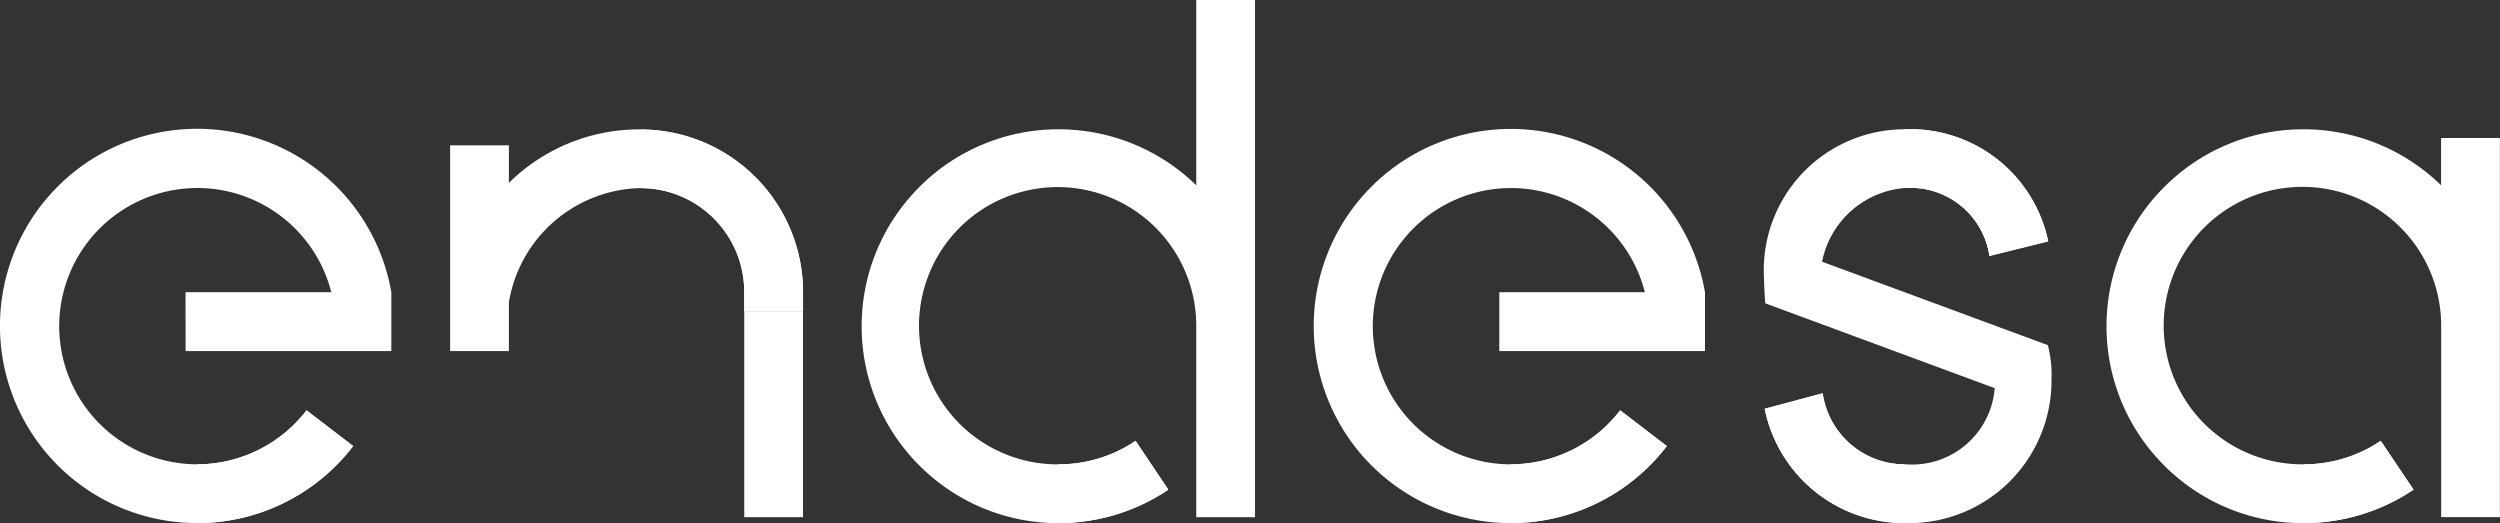 <svg id="Componente_35_4" data-name="Componente 35 – 4" xmlns="http://www.w3.org/2000/svg" xmlns:xlink="http://www.w3.org/1999/xlink" width="109.771" height="22.971" viewBox="0 0 109.771 22.971">
  <rect x="0" y="0" width="109.771" height="22.971" fill="#333333" stroke="none"/>
  <defs>
    <clipPath id="clip-path">
      <path id="Trazado_3731" data-name="Trazado 3731" d="M74.2,33.509a6.265,6.265,0,0,0,6.147,5.019h0V35.946a3.643,3.643,0,0,1-3.6-3.12l-2.551.683" transform="translate(-74.201 -32.826)" fill="#fff"/>
    </clipPath>
    <clipPath id="clip-path-2">
      <path id="Trazado_3730" data-name="Trazado 3730" d="M72.81,31.325h9.739V40.9H72.81V31.325" transform="translate(-72.81 -31.325)" fill="#fff"/>
    </clipPath>
    <clipPath id="clip-path-3">
      <path id="Trazado_3729" data-name="Trazado 3729" d="M80.068,31.325l2.482,7L75.293,40.9l-2.486-7,7.261-2.576" transform="translate(-72.807 -31.325)" fill="#fff"/>
    </clipPath>
    <clipPath id="clip-path-4">
      <path id="Trazado_3736" data-name="Trazado 3736" d="M78.965,26.427a3.5,3.5,0,0,1,3.716,2.983l2.584-.642a6.191,6.191,0,0,0-6.3-4.922v2.58" transform="translate(-78.965 -23.847)" fill="#fff"/>
    </clipPath>
    <clipPath id="clip-path-5">
      <path id="Trazado_3735" data-name="Trazado 3735" d="M77.483,22.17H87.607v9.893H77.483V22.17" transform="translate(-77.483 -22.17)" fill="#fff"/>
    </clipPath>
    <clipPath id="clip-path-6">
      <path id="Trazado_3734" data-name="Trazado 3734" d="M84.833,22.17l2.773,6.968-7.35,2.924-2.773-6.967,7.35-2.924" transform="translate(-77.483 -22.17)" fill="#fff"/>
    </clipPath>
    <clipPath id="clip-path-7">
      <path id="Trazado_3743" data-name="Trazado 3743" d="M20.871,35.778v2.58a8.626,8.626,0,0,0,6.861-3.382l-2.047-1.57a6.061,6.061,0,0,1-4.813,2.371" transform="translate(-20.871 -33.407)" fill="#fff"/>
    </clipPath>
    <clipPath id="clip-path-8">
      <path id="Trazado_3742" data-name="Trazado 3742" d="M18.962,30.761h11.79V42.541H18.962V30.761" transform="translate(-18.962 -30.761)" fill="#fff"/>
    </clipPath>
    <clipPath id="clip-path-9">
      <path id="Trazado_3741" data-name="Trazado 3741" d="M18.962,36.892l5.565-6.131,6.226,5.65-5.563,6.13-6.228-5.65" transform="translate(-18.962 -30.761)" fill="#fff"/>
    </clipPath>
    <clipPath id="clip-path-10">
      <path id="Trazado_3748" data-name="Trazado 3748" d="M35.991,26.429A4.554,4.554,0,0,1,40.506,31v.847h2.582V31a7.137,7.137,0,0,0-7.1-7.146v2.579" transform="translate(-35.991 -23.85)" fill="#fff"/>
    </clipPath>
    <clipPath id="clip-path-11">
      <path id="Trazado_3747" data-name="Trazado 3747" d="M35.325,23.257h8.816V32.78H35.325V23.257" transform="translate(-35.325 -23.257)" fill="#fff"/>
    </clipPath>
    <clipPath id="clip-path-12">
      <path id="Trazado_3746" data-name="Trazado 3746" d="M43.2,23.257l.943,8.664-7.873.859-.944-8.666,7.874-.857" transform="translate(-35.325 -23.257)" fill="#fff"/>
    </clipPath>
    <clipPath id="clip-path-13">
      <path id="Trazado_3756" data-name="Trazado 3756" d="M65.557,35.778v2.58a8.634,8.634,0,0,0,6.862-3.382l-2.05-1.57a6.058,6.058,0,0,1-4.812,2.371" transform="translate(-65.557 -33.407)" fill="#fff"/>
    </clipPath>
    <clipPath id="clip-path-14">
      <path id="Trazado_3755" data-name="Trazado 3755" d="M63.649,30.761H75.436V42.541H63.649V30.761" transform="translate(-63.649 -30.761)" fill="#fff"/>
    </clipPath>
    <clipPath id="clip-path-15">
      <path id="Trazado_3754" data-name="Trazado 3754" d="M63.647,36.892l5.562-6.131,6.228,5.65-5.562,6.13-6.228-5.65" transform="translate(-63.647 -30.761)" fill="#fff"/>
    </clipPath>
    <clipPath id="clip-path-16">
      <path id="Trazado_3763" data-name="Trazado 3763" d="M50.181,35.476v2.58A8.608,8.608,0,0,0,55,36.589l-1.437-2.144a6.014,6.014,0,0,1-3.382,1.031" transform="translate(-50.181 -34.445)" fill="#fff"/>
    </clipPath>
    <clipPath id="clip-path-17">
      <path id="Trazado_3762" data-name="Trazado 3762" d="M49.115,33.024h7.571v7.282H49.115V33.024" transform="translate(-49.115 -33.024)" fill="#fff"/>
    </clipPath>
    <clipPath id="clip-path-18">
      <path id="Trazado_3761" data-name="Trazado 3761" d="M49.117,35.495l5.344-2.471,2.224,4.808L51.34,40.3l-2.222-4.81" transform="translate(-49.117 -33.024)" fill="#fff"/>
    </clipPath>
    <clipPath id="clip-path-19">
      <path id="Trazado_3768" data-name="Trazado 3768" d="M92.538,35.476v2.58a8.622,8.622,0,0,0,4.82-1.468l-1.441-2.144a6.006,6.006,0,0,1-3.379,1.031" transform="translate(-92.538 -34.445)" fill="#fff"/>
    </clipPath>
    <clipPath id="clip-path-20">
      <path id="Trazado_3767" data-name="Trazado 3767" d="M91.471,33.024h7.571v7.282H91.471V33.024" transform="translate(-91.471 -33.024)" fill="#fff"/>
    </clipPath>
    <clipPath id="clip-path-21">
      <path id="Trazado_3766" data-name="Trazado 3766" d="M91.471,35.495l5.347-2.471,2.222,4.808L93.7,40.3l-2.226-4.81" transform="translate(-91.471 -33.024)" fill="#fff"/>
    </clipPath>
  </defs>
  <g id="Grupo_4990" data-name="Grupo 4990">
    <g id="Grupo_4953" data-name="Grupo 4953" transform="translate(77.485 17.267)">
      <path id="Trazado_3726" data-name="Trazado 3726" d="M74.2,33.509a6.265,6.265,0,0,0,6.147,5.019h0V35.946a3.643,3.643,0,0,1-3.6-3.12l-2.551.683" transform="translate(-74.201 -32.826)" fill="#fff"/>
      <g id="Grupo_4952" data-name="Grupo 4952" clip-path="url(#clip-path)">
        <g id="Grupo_4951" data-name="Grupo 4951" transform="translate(-1.796 -1.938)">
          <g id="Grupo_4950" data-name="Grupo 4950" clip-path="url(#clip-path-2)">
            <path id="Trazado_3727" data-name="Trazado 3727" d="M78.965,37.242h0" transform="translate(-71.021 -29.604)" fill="#fff"/>
            <g id="Grupo_4949" data-name="Grupo 4949" transform="translate(-0.004)">
              <g id="Grupo_4948" data-name="Grupo 4948" clip-path="url(#clip-path-3)">
                <path id="Trazado_3728" data-name="Trazado 3728" d="M76.752,32.826l-2.551.683a6.265,6.265,0,0,0,6.147,5.019h0v-2.58a3.643,3.643,0,0,1-3.6-3.12" transform="translate(-72.401 -30.888)" fill="#fff"/>
              </g>
            </g>
          </g>
        </g>
      </g>
    </g>
    <g id="Grupo_4959" data-name="Grupo 4959" transform="translate(83.635 5.677)">
      <path id="Trazado_3732" data-name="Trazado 3732" d="M78.965,26.427a3.5,3.5,0,0,1,3.716,2.983l2.584-.642a6.191,6.191,0,0,0-6.3-4.922v2.58" transform="translate(-78.965 -23.847)" fill="#fff"/>
      <g id="Grupo_4958" data-name="Grupo 4958" clip-path="url(#clip-path-4)">
        <g id="Grupo_4957" data-name="Grupo 4957" transform="translate(-1.913 -2.164)">
          <g id="Grupo_4956" data-name="Grupo 4956" clip-path="url(#clip-path-5)">
            <g id="Grupo_4955" data-name="Grupo 4955">
              <g id="Grupo_4954" data-name="Grupo 4954" clip-path="url(#clip-path-6)">
                <path id="Trazado_3733" data-name="Trazado 3733" d="M78.965,23.847v2.58a3.5,3.5,0,0,1,3.716,2.983l2.584-.642a6.191,6.191,0,0,0-6.3-4.922" transform="translate(-77.052 -21.683)" fill="#fff"/>
              </g>
            </g>
          </g>
        </g>
      </g>
    </g>
    <path id="Trazado_3737" data-name="Trazado 3737" d="M94.529,38.558h-.052a6.092,6.092,0,1,1,6.044-6.115v8.434H103.1V24.228h-2.583v2.078a8.639,8.639,0,0,0-6.044-2.459H94.4a8.619,8.619,0,0,0-6.038,2.534v0l-.025.025-.03.031h0a8.61,8.61,0,0,0-2.48,6.058v.076a8.625,8.625,0,0,0,2.531,6.037h0l.026.025.028.028h0a8.608,8.608,0,0,0,6.059,2.48h.077v0l-.026-2.578" transform="translate(6.667 -18.17)" fill="#fff"/>
    <path id="Trazado_3738" data-name="Trazado 3738" d="M52.183,39.838h-.054a6.087,6.087,0,1,1,6.046-6.115v8.434h2.58V19.449h-2.58v8.136a8.652,8.652,0,0,0-6.046-2.459h-.075a8.62,8.62,0,0,0-6.038,2.534v0l-.025.025-.027.031a8.611,8.611,0,0,0-2.481,6.058v.076a8.632,8.632,0,0,0,2.533,6.037h0l.026.025.028.028h0a8.607,8.607,0,0,0,6.058,2.48h.076v0l-.022-2.578" transform="translate(-5.649 -19.449)" fill="#fff"/>
    <g id="Grupo_4965" data-name="Grupo 4965" transform="translate(8.646 18.017)">
      <path id="Trazado_3739" data-name="Trazado 3739" d="M20.871,35.778v2.58a8.626,8.626,0,0,0,6.861-3.382l-2.047-1.57a6.061,6.061,0,0,1-4.813,2.371" transform="translate(-20.871 -33.407)" fill="#fff"/>
      <g id="Grupo_4964" data-name="Grupo 4964" clip-path="url(#clip-path-7)">
        <g id="Grupo_4963" data-name="Grupo 4963" transform="translate(-2.465 -3.415)">
          <g id="Grupo_4962" data-name="Grupo 4962" clip-path="url(#clip-path-8)">
            <g id="Grupo_4961" data-name="Grupo 4961">
              <g id="Grupo_4960" data-name="Grupo 4960" clip-path="url(#clip-path-9)">
                <path id="Trazado_3740" data-name="Trazado 3740" d="M25.684,33.407a6.061,6.061,0,0,1-4.813,2.371v2.58a8.626,8.626,0,0,0,6.861-3.382l-2.047-1.57" transform="translate(-18.406 -29.992)" fill="#fff"/>
              </g>
            </g>
          </g>
        </g>
      </g>
    </g>
    <g id="Grupo_4971" data-name="Grupo 4971" transform="translate(28.163 5.681)">
      <path id="Trazado_3744" data-name="Trazado 3744" d="M35.991,26.429A4.554,4.554,0,0,1,40.506,31v.847h2.582V31a7.137,7.137,0,0,0-7.1-7.146v2.579" transform="translate(-35.991 -23.85)" fill="#fff"/>
      <g id="Grupo_4970" data-name="Grupo 4970" clip-path="url(#clip-path-10)">
        <g id="Grupo_4969" data-name="Grupo 4969" transform="translate(-0.86 -0.765)">
          <g id="Grupo_4968" data-name="Grupo 4968" clip-path="url(#clip-path-11)">
            <g id="Grupo_4967" data-name="Grupo 4967">
              <g id="Grupo_4966" data-name="Grupo 4966" clip-path="url(#clip-path-12)">
                <path id="Trazado_3745" data-name="Trazado 3745" d="M35.991,23.85v2.579A4.554,4.554,0,0,1,40.506,31v.847h2.582V31a7.137,7.137,0,0,0-7.1-7.146" transform="translate(-35.131 -23.085)" fill="#fff"/>
              </g>
            </g>
          </g>
        </g>
      </g>
    </g>
    <path id="Trazado_3749" data-name="Trazado 3749" d="M39.489,30.042h0" transform="translate(-6.811 -16.368)" fill="#fff"/>
    <path id="Trazado_3750" data-name="Trazado 3750" d="M37.81,23.85A8.138,8.138,0,0,0,32.064,26.2V24.55h-2.58v9.033h2.58V31.444a5.992,5.992,0,0,1,5.743-5.015h.141V23.85H37.81" transform="translate(-9.72 -18.169)" fill="#fff"/>
    <path id="Trazado_3751" data-name="Trazado 3751" d="M22.323,33.584h9.033V31a8.656,8.656,0,1,0-8.537,10.137h.058v-2.58h-.058A6.066,6.066,0,1,1,28.719,31h-6.4Z" transform="translate(-14.173 -18.17)" fill="#fff"/>
    <g id="Grupo_4977" data-name="Grupo 4977" transform="translate(66.327 18.017)">
      <path id="Trazado_3752" data-name="Trazado 3752" d="M65.557,35.778v2.58a8.634,8.634,0,0,0,6.862-3.382l-2.05-1.57a6.058,6.058,0,0,1-4.812,2.371" transform="translate(-65.557 -33.407)" fill="#fff"/>
      <g id="Grupo_4976" data-name="Grupo 4976" clip-path="url(#clip-path-13)">
        <g id="Grupo_4975" data-name="Grupo 4975" transform="translate(-2.463 -3.415)">
          <g id="Grupo_4974" data-name="Grupo 4974" clip-path="url(#clip-path-14)">
            <g id="Grupo_4973" data-name="Grupo 4973" transform="translate(-0.003)">
              <g id="Grupo_4972" data-name="Grupo 4972" clip-path="url(#clip-path-15)">
                <path id="Trazado_3753" data-name="Trazado 3753" d="M70.369,33.407a6.058,6.058,0,0,1-4.812,2.371v2.58h0a8.634,8.634,0,0,0,6.862-3.382l-2.05-1.57" transform="translate(-63.091 -29.992)" fill="#fff"/>
              </g>
            </g>
          </g>
        </g>
      </g>
    </g>
    <path id="Trazado_3757" data-name="Trazado 3757" d="M67.009,33.584H76.04V31A8.654,8.654,0,1,0,67.5,41.139h.058v-2.58H67.5A6.066,6.066,0,1,1,73.4,31H67.009Z" transform="translate(-1.177 -18.17)" fill="#fff"/>
    <rect id="Rectángulo_1875" data-name="Rectángulo 1875" width="2.58" height="9.033" transform="translate(32.679 13.675)" fill="#fff"/>
    <g id="Grupo_4983" data-name="Grupo 4983" transform="translate(46.48 19.357)">
      <path id="Trazado_3758" data-name="Trazado 3758" d="M50.181,35.476v2.58A8.608,8.608,0,0,0,55,36.589l-1.437-2.144a6.014,6.014,0,0,1-3.382,1.031" transform="translate(-50.181 -34.445)" fill="#fff"/>
      <g id="Grupo_4982" data-name="Grupo 4982" clip-path="url(#clip-path-16)">
        <g id="Grupo_4981" data-name="Grupo 4981" transform="translate(-1.376 -1.834)">
          <g id="Grupo_4980" data-name="Grupo 4980" clip-path="url(#clip-path-17)">
            <path id="Trazado_3759" data-name="Trazado 3759" d="M50.181,37.241v0h0v0" transform="translate(-48.805 -31.798)" fill="#fff"/>
            <g id="Grupo_4979" data-name="Grupo 4979" transform="translate(0.003)">
              <g id="Grupo_4978" data-name="Grupo 4978" clip-path="url(#clip-path-18)">
                <path id="Trazado_3760" data-name="Trazado 3760" d="M53.563,34.445a6.014,6.014,0,0,1-3.382,1.031v2.58A8.6,8.6,0,0,0,55,36.589l-1.437-2.144" transform="translate(-48.808 -32.611)" fill="#fff"/>
              </g>
            </g>
          </g>
        </g>
      </g>
    </g>
    <g id="Grupo_4989" data-name="Grupo 4989" transform="translate(101.155 19.357)">
      <path id="Trazado_3764" data-name="Trazado 3764" d="M92.538,35.476v2.58a8.622,8.622,0,0,0,4.82-1.468l-1.441-2.144a6.006,6.006,0,0,1-3.379,1.031" transform="translate(-92.538 -34.445)" fill="#fff"/>
      <g id="Grupo_4988" data-name="Grupo 4988" clip-path="url(#clip-path-19)">
        <g id="Grupo_4987" data-name="Grupo 4987" transform="translate(-1.377 -1.834)">
          <g id="Grupo_4986" data-name="Grupo 4986" clip-path="url(#clip-path-20)">
            <g id="Grupo_4985" data-name="Grupo 4985">
              <g id="Grupo_4984" data-name="Grupo 4984" clip-path="url(#clip-path-21)">
                <path id="Trazado_3765" data-name="Trazado 3765" d="M95.917,34.445a6.006,6.006,0,0,1-3.379,1.031v2.58a8.622,8.622,0,0,0,4.82-1.468l-1.441-2.144" transform="translate(-91.161 -32.611)" fill="#fff"/>
              </g>
            </g>
          </g>
        </g>
      </g>
    </g>
    <path id="Trazado_3769" data-name="Trazado 3769" d="M86.7,33.564l-.056-.238L76.73,29.662a4.029,4.029,0,0,1,3.63-3.236h.054V23.847h-.1a6.186,6.186,0,0,0-6.144,6.075c0,.694.063,1.566.063,1.566l10.076,3.725a3.638,3.638,0,0,1-3.867,3.347l-.161,0v2.58l.21,0a6.257,6.257,0,0,0,6.312-6.31,5.057,5.057,0,0,0-.106-1.266" transform="translate(3.275 -18.17)" fill="#fff"/>
  </g>
</svg>

